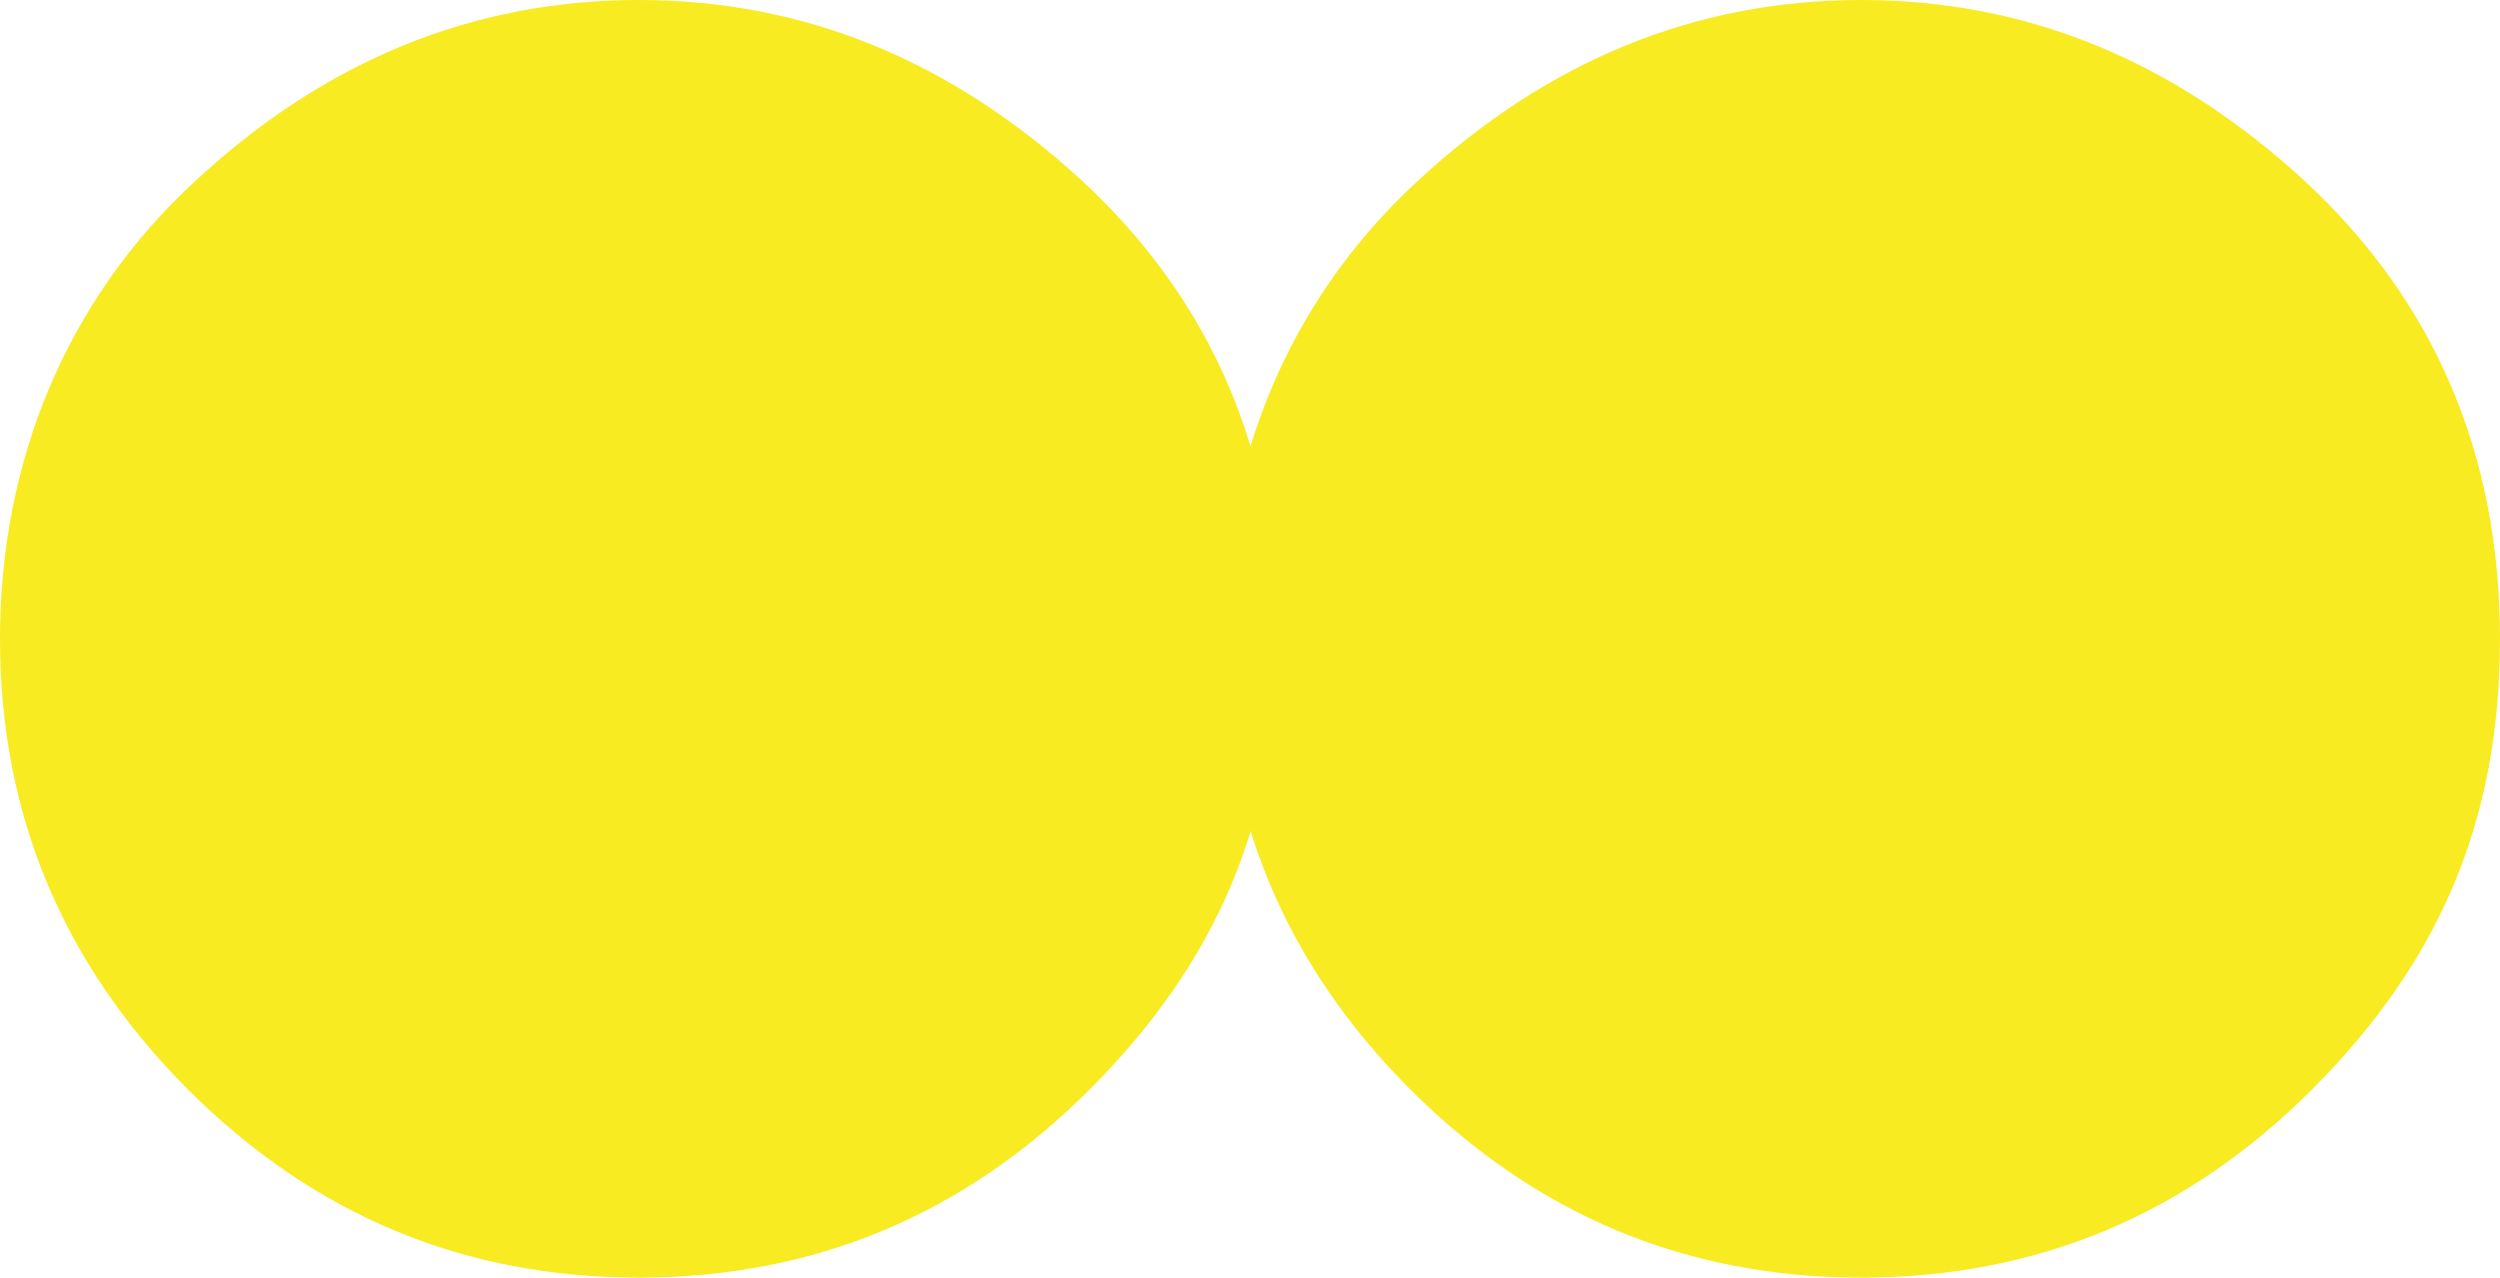<svg xmlns="http://www.w3.org/2000/svg" id="Livello_1" viewBox="0 0 1336.1 682.8"><defs><style>      .st0 {        fill: #f9eb21;      }    </style></defs><path class="st0" d="M341.4,682.8c-93.7,0-173.8-33.5-240.9-100.5C33.5,515.2,0,435.1,0,341.4S34.7,160.8,104.5,96.6C173.8,32.4,252.8,0,341.4,0s167,32.4,236.9,96.6c69.3,64.2,104.5,146,104.5,244.8s-33.5,173.8-100.5,240.9c-67,67-147.1,100.5-240.9,100.5Z"></path><path class="st0" d="M994.7,682.8c-93.7,0-173.8-33.5-240.9-100.5-67-67-100.5-147.1-100.5-240.9s34.7-180.6,104.5-244.8C827.1,32.4,906.1,0,994.7,0s167,32.4,236.9,96.6c69.3,64.2,104.5,146,104.5,244.8s-33.5,173.8-100.5,240.9c-67,67-147.1,100.5-240.9,100.5Z"></path></svg>